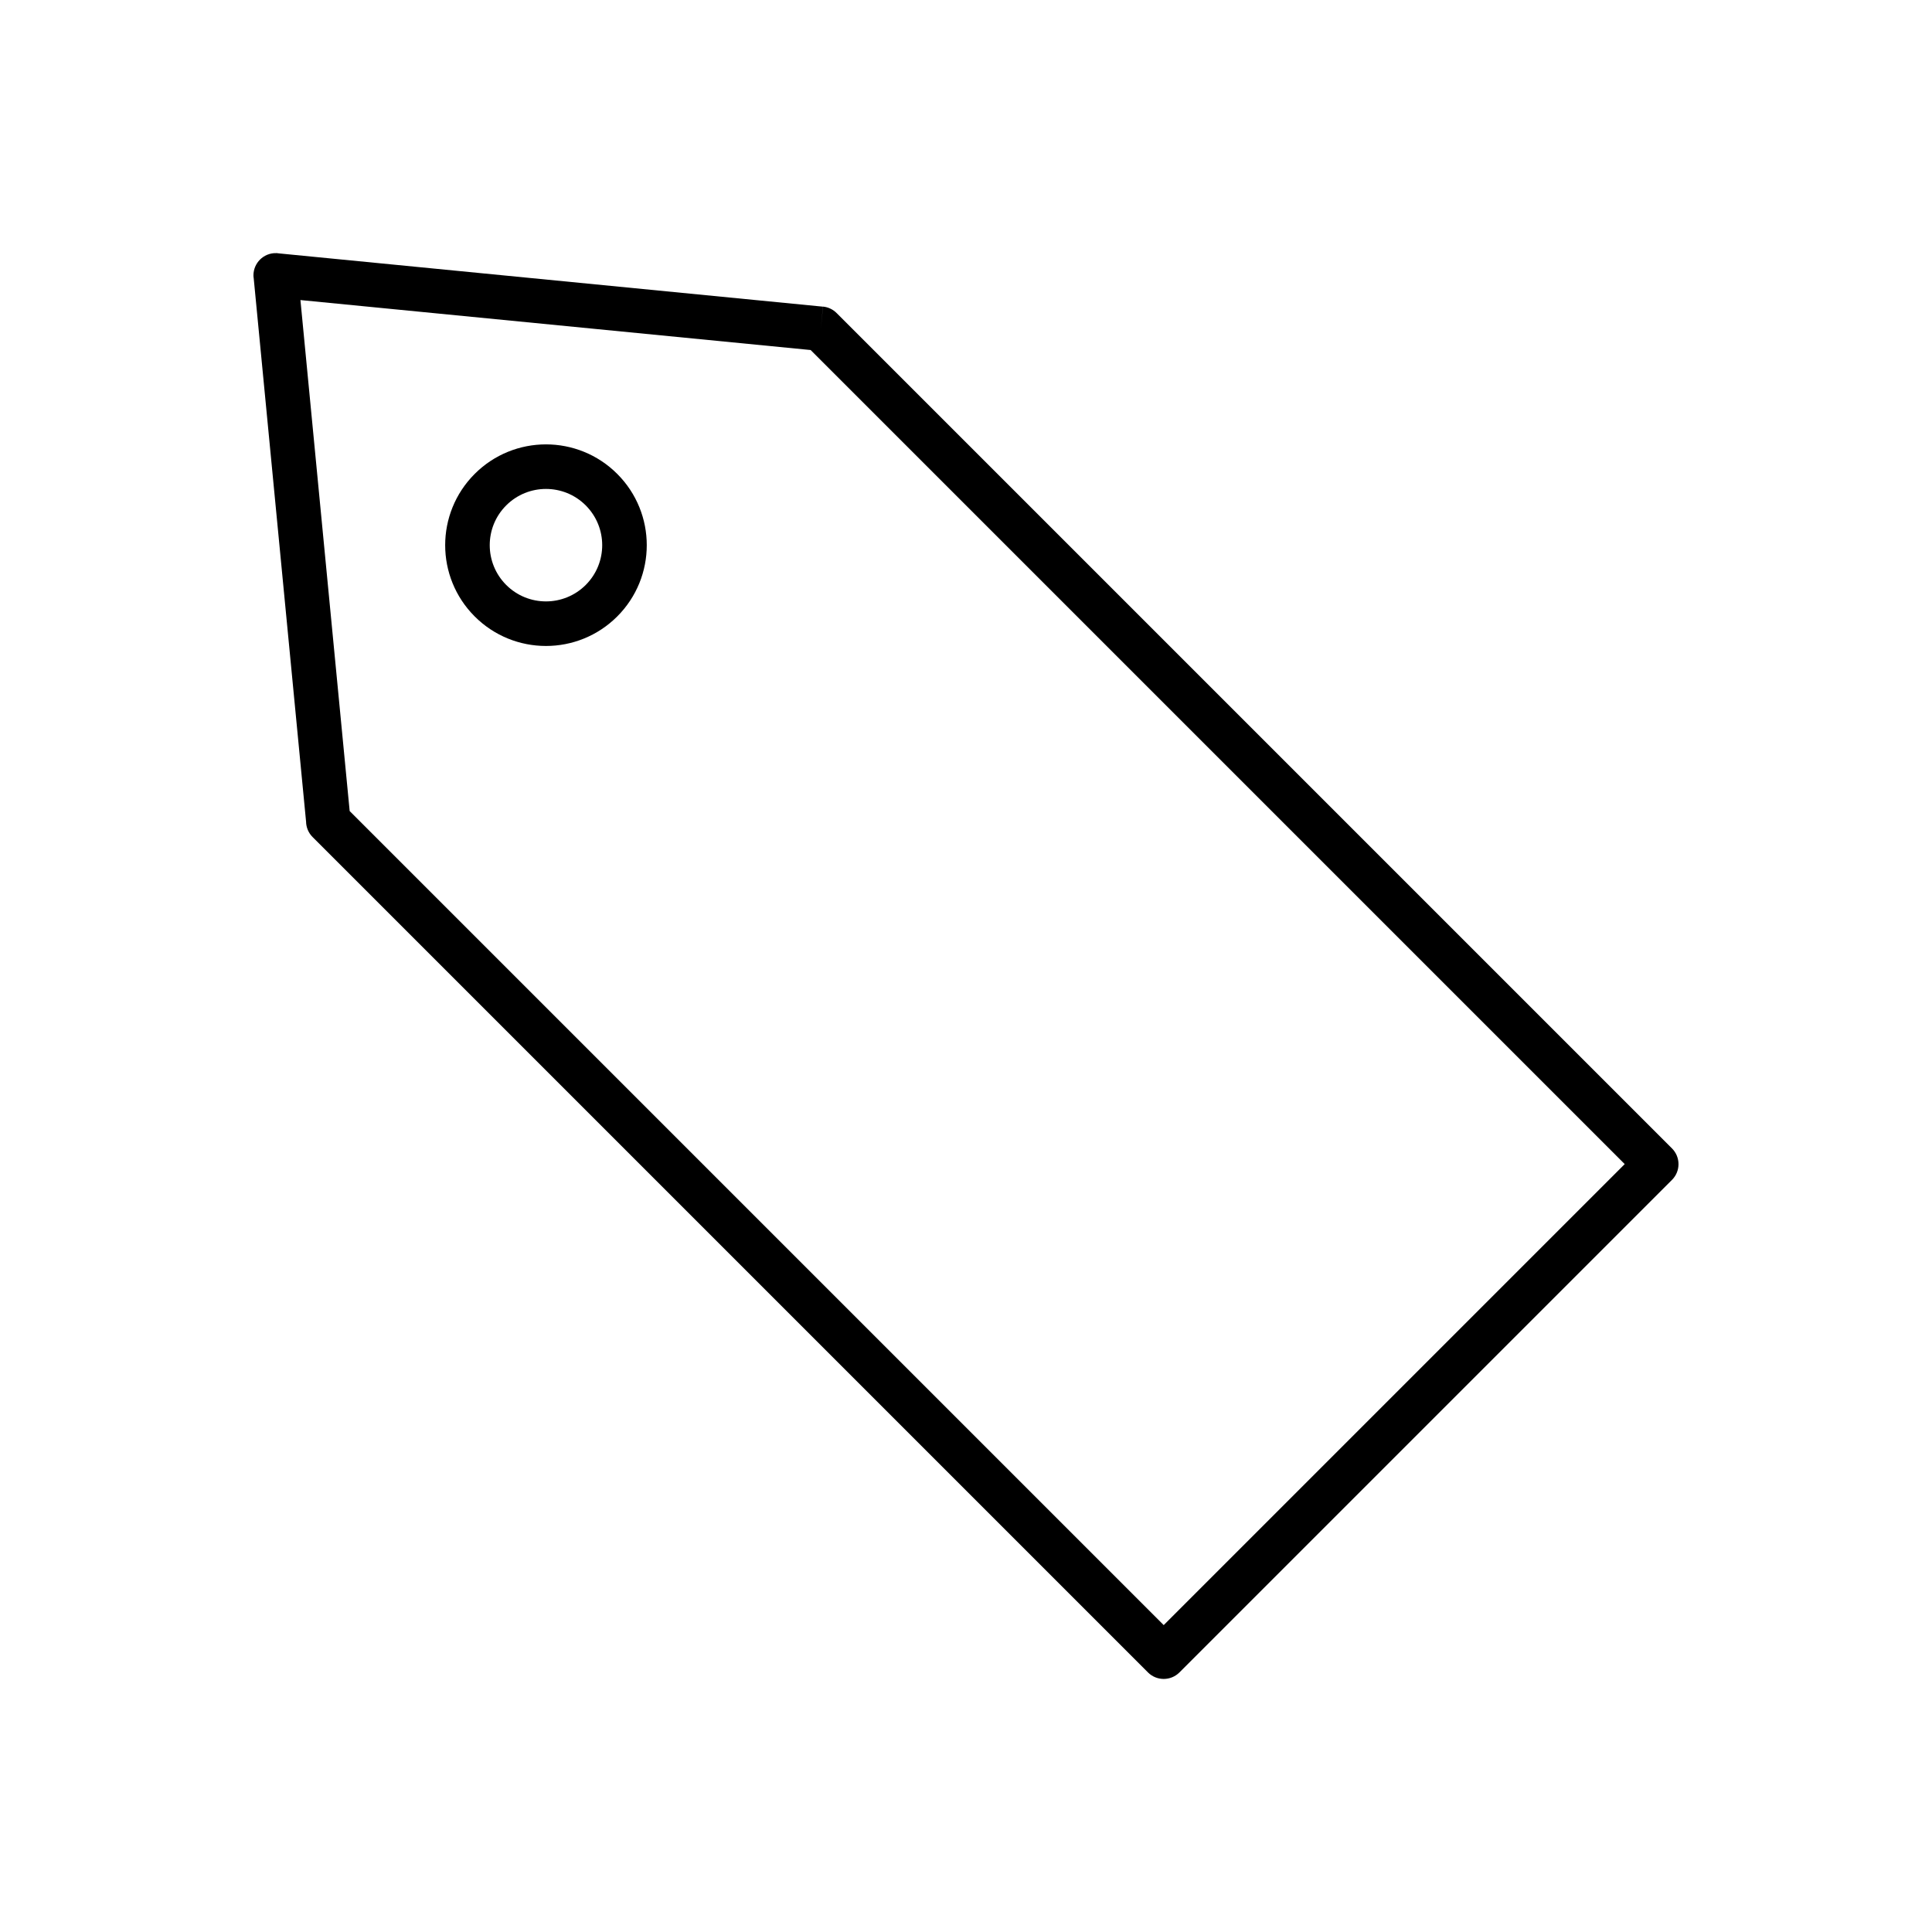 <?xml version="1.0" encoding="UTF-8"?>
<!-- Uploaded to: SVG Find, www.svgrepo.com, Generator: SVG Find Mixer Tools -->
<svg fill="#000000" width="800px" height="800px" version="1.1" viewBox="144 144 512 512" xmlns="http://www.w3.org/2000/svg">
 <g>
  <path d="m225.11 361.73-13.895-144.19-0.02 0.004c-0.312-3.246 2.066-6.129 5.309-6.441 0.562-0.055 1.113-0.027 1.641 0.07l143.94 14.094-0.555 5.859 0.574-5.875c1.434 0.141 2.699 0.785 3.637 1.738l221.35 221.35c2.305 2.305 2.305 6.043 0 8.348l-0.023 0.02-130.5 130.5c-2.305 2.305-6.043 2.305-8.348 0l-0.02-0.023-221.36-221.36c-1.129-1.129-1.707-2.606-1.727-4.086zm-1.492-138.2 13.047 135.41 215.73 215.73 122.17-122.17-215.74-215.74-135.21-13.242z"/>
  <path d="m269.8 269.59c5.215-5.215 12.051-7.824 18.887-7.824 6.836 0 13.672 2.609 18.887 7.824 5.215 5.215 7.824 12.051 7.824 18.887 0 6.836-2.609 13.672-7.824 18.887-5.215 5.215-12.051 7.824-18.887 7.824-6.836 0-13.672-2.609-18.887-7.824-5.215-5.215-7.824-12.051-7.824-18.887 0-6.836 2.609-13.672 7.824-18.887zm18.887 3.984c-3.816 0-7.629 1.457-10.539 4.363-2.91 2.91-4.363 6.723-4.363 10.539 0 3.816 1.457 7.629 4.363 10.539 2.91 2.91 6.723 4.363 10.539 4.363s7.629-1.457 10.539-4.363c2.91-2.91 4.363-6.723 4.363-10.539 0-3.816-1.457-7.629-4.363-10.539-2.91-2.91-6.723-4.363-10.539-4.363z"/>
 </g>
</svg>